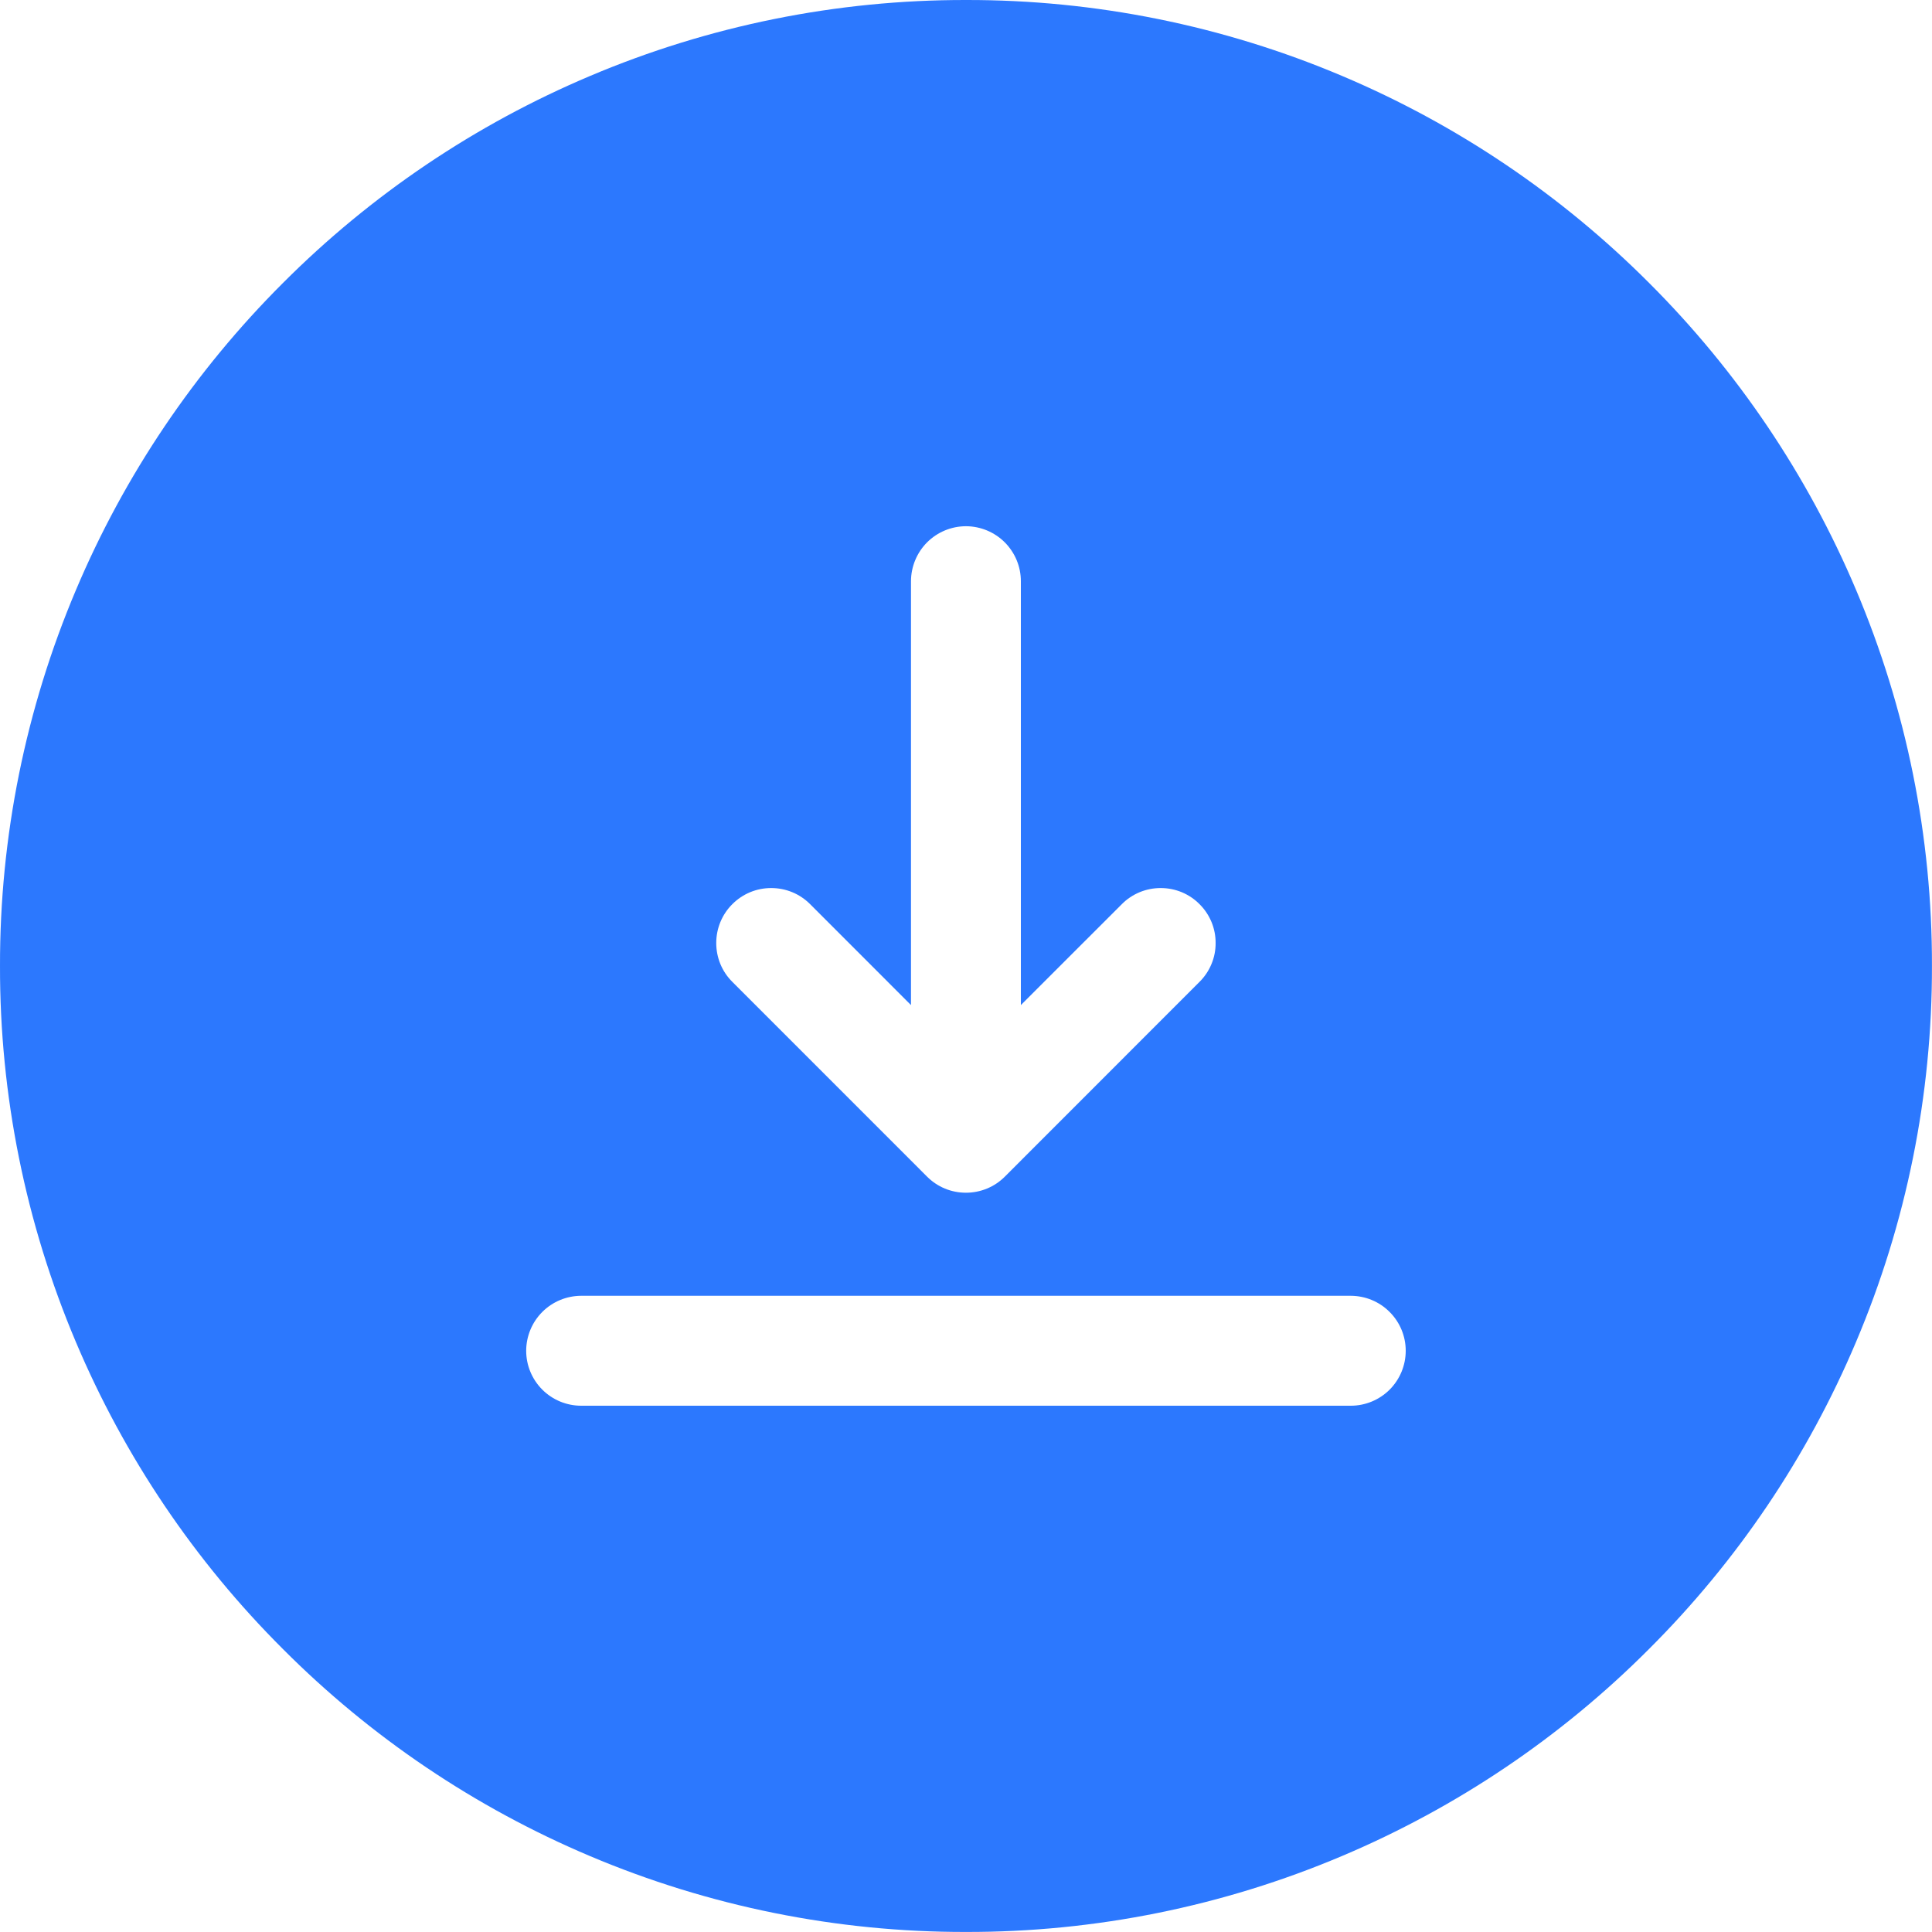 <svg width="40" height="40" viewBox="0 0 40 40" fill="none" xmlns="http://www.w3.org/2000/svg">
<g clip-path="url(#clip0_535_603)">
<path d="M20 39.999C17.326 40.004 14.678 39.47 12.215 38.428C9.838 37.424 7.679 35.969 5.858 34.142C4.031 32.32 2.575 30.161 1.571 27.785C0.529 25.322 -0.005 22.674 4.09933e-05 20C-0.005 17.326 0.53 14.678 1.572 12.216C2.576 9.839 4.032 7.681 5.858 5.859C7.68 4.033 9.839 2.577 12.216 1.573C14.678 0.53 17.326 -0.004 20 3.59248e-05C22.674 -0.005 25.322 0.529 27.784 1.571C30.161 2.575 32.32 4.031 34.142 5.857C35.968 7.679 37.424 9.838 38.428 12.214C39.47 14.677 40.005 17.325 39.999 20C40.004 22.674 39.47 25.322 38.427 27.784C37.423 30.161 35.968 32.319 34.141 34.141C32.319 35.968 30.16 37.423 27.784 38.427C25.321 39.469 22.674 40.004 20 39.999ZM12.033 26.828C11.731 26.829 11.442 26.948 11.228 27.162C11.015 27.375 10.895 27.664 10.894 27.966C10.894 28.268 11.014 28.557 11.228 28.771C11.441 28.984 11.731 29.104 12.033 29.104H27.966C28.268 29.104 28.557 28.984 28.771 28.771C28.984 28.557 29.104 28.268 29.104 27.966C29.104 27.664 28.984 27.375 28.77 27.162C28.557 26.948 28.268 26.829 27.966 26.828H12.033ZM15.967 18.386C15.817 18.386 15.669 18.415 15.531 18.472C15.393 18.53 15.268 18.613 15.162 18.72C15.056 18.825 14.972 18.951 14.915 19.089C14.858 19.227 14.829 19.375 14.829 19.524C14.829 19.674 14.858 19.822 14.915 19.96C14.972 20.098 15.056 20.223 15.162 20.328L19.194 24.361C19.3 24.467 19.425 24.551 19.563 24.608C19.701 24.665 19.849 24.694 19.999 24.694C20.148 24.694 20.296 24.665 20.434 24.608C20.573 24.551 20.698 24.467 20.804 24.361L24.835 20.328C24.941 20.223 25.025 20.098 25.082 19.96C25.14 19.822 25.169 19.674 25.168 19.524C25.169 19.375 25.14 19.227 25.083 19.089C25.025 18.951 24.942 18.825 24.835 18.72C24.73 18.613 24.605 18.53 24.467 18.472C24.328 18.415 24.18 18.386 24.031 18.386C23.881 18.386 23.733 18.415 23.595 18.472C23.457 18.53 23.331 18.613 23.226 18.72L21.136 20.809V12.033C21.136 11.732 21.016 11.443 20.803 11.229C20.59 11.016 20.301 10.896 20 10.895C19.698 10.895 19.409 11.015 19.195 11.228C18.982 11.442 18.862 11.731 18.861 12.033V20.809L16.772 18.719C16.666 18.613 16.541 18.529 16.403 18.472C16.265 18.415 16.116 18.386 15.967 18.386Z" fill="#2C78FE"/>
</g>
<defs>
<clipPath id="clip0_535_603">
<rect width="40" height="39.999" fill="white"/>
</clipPath>
</defs>
</svg>
